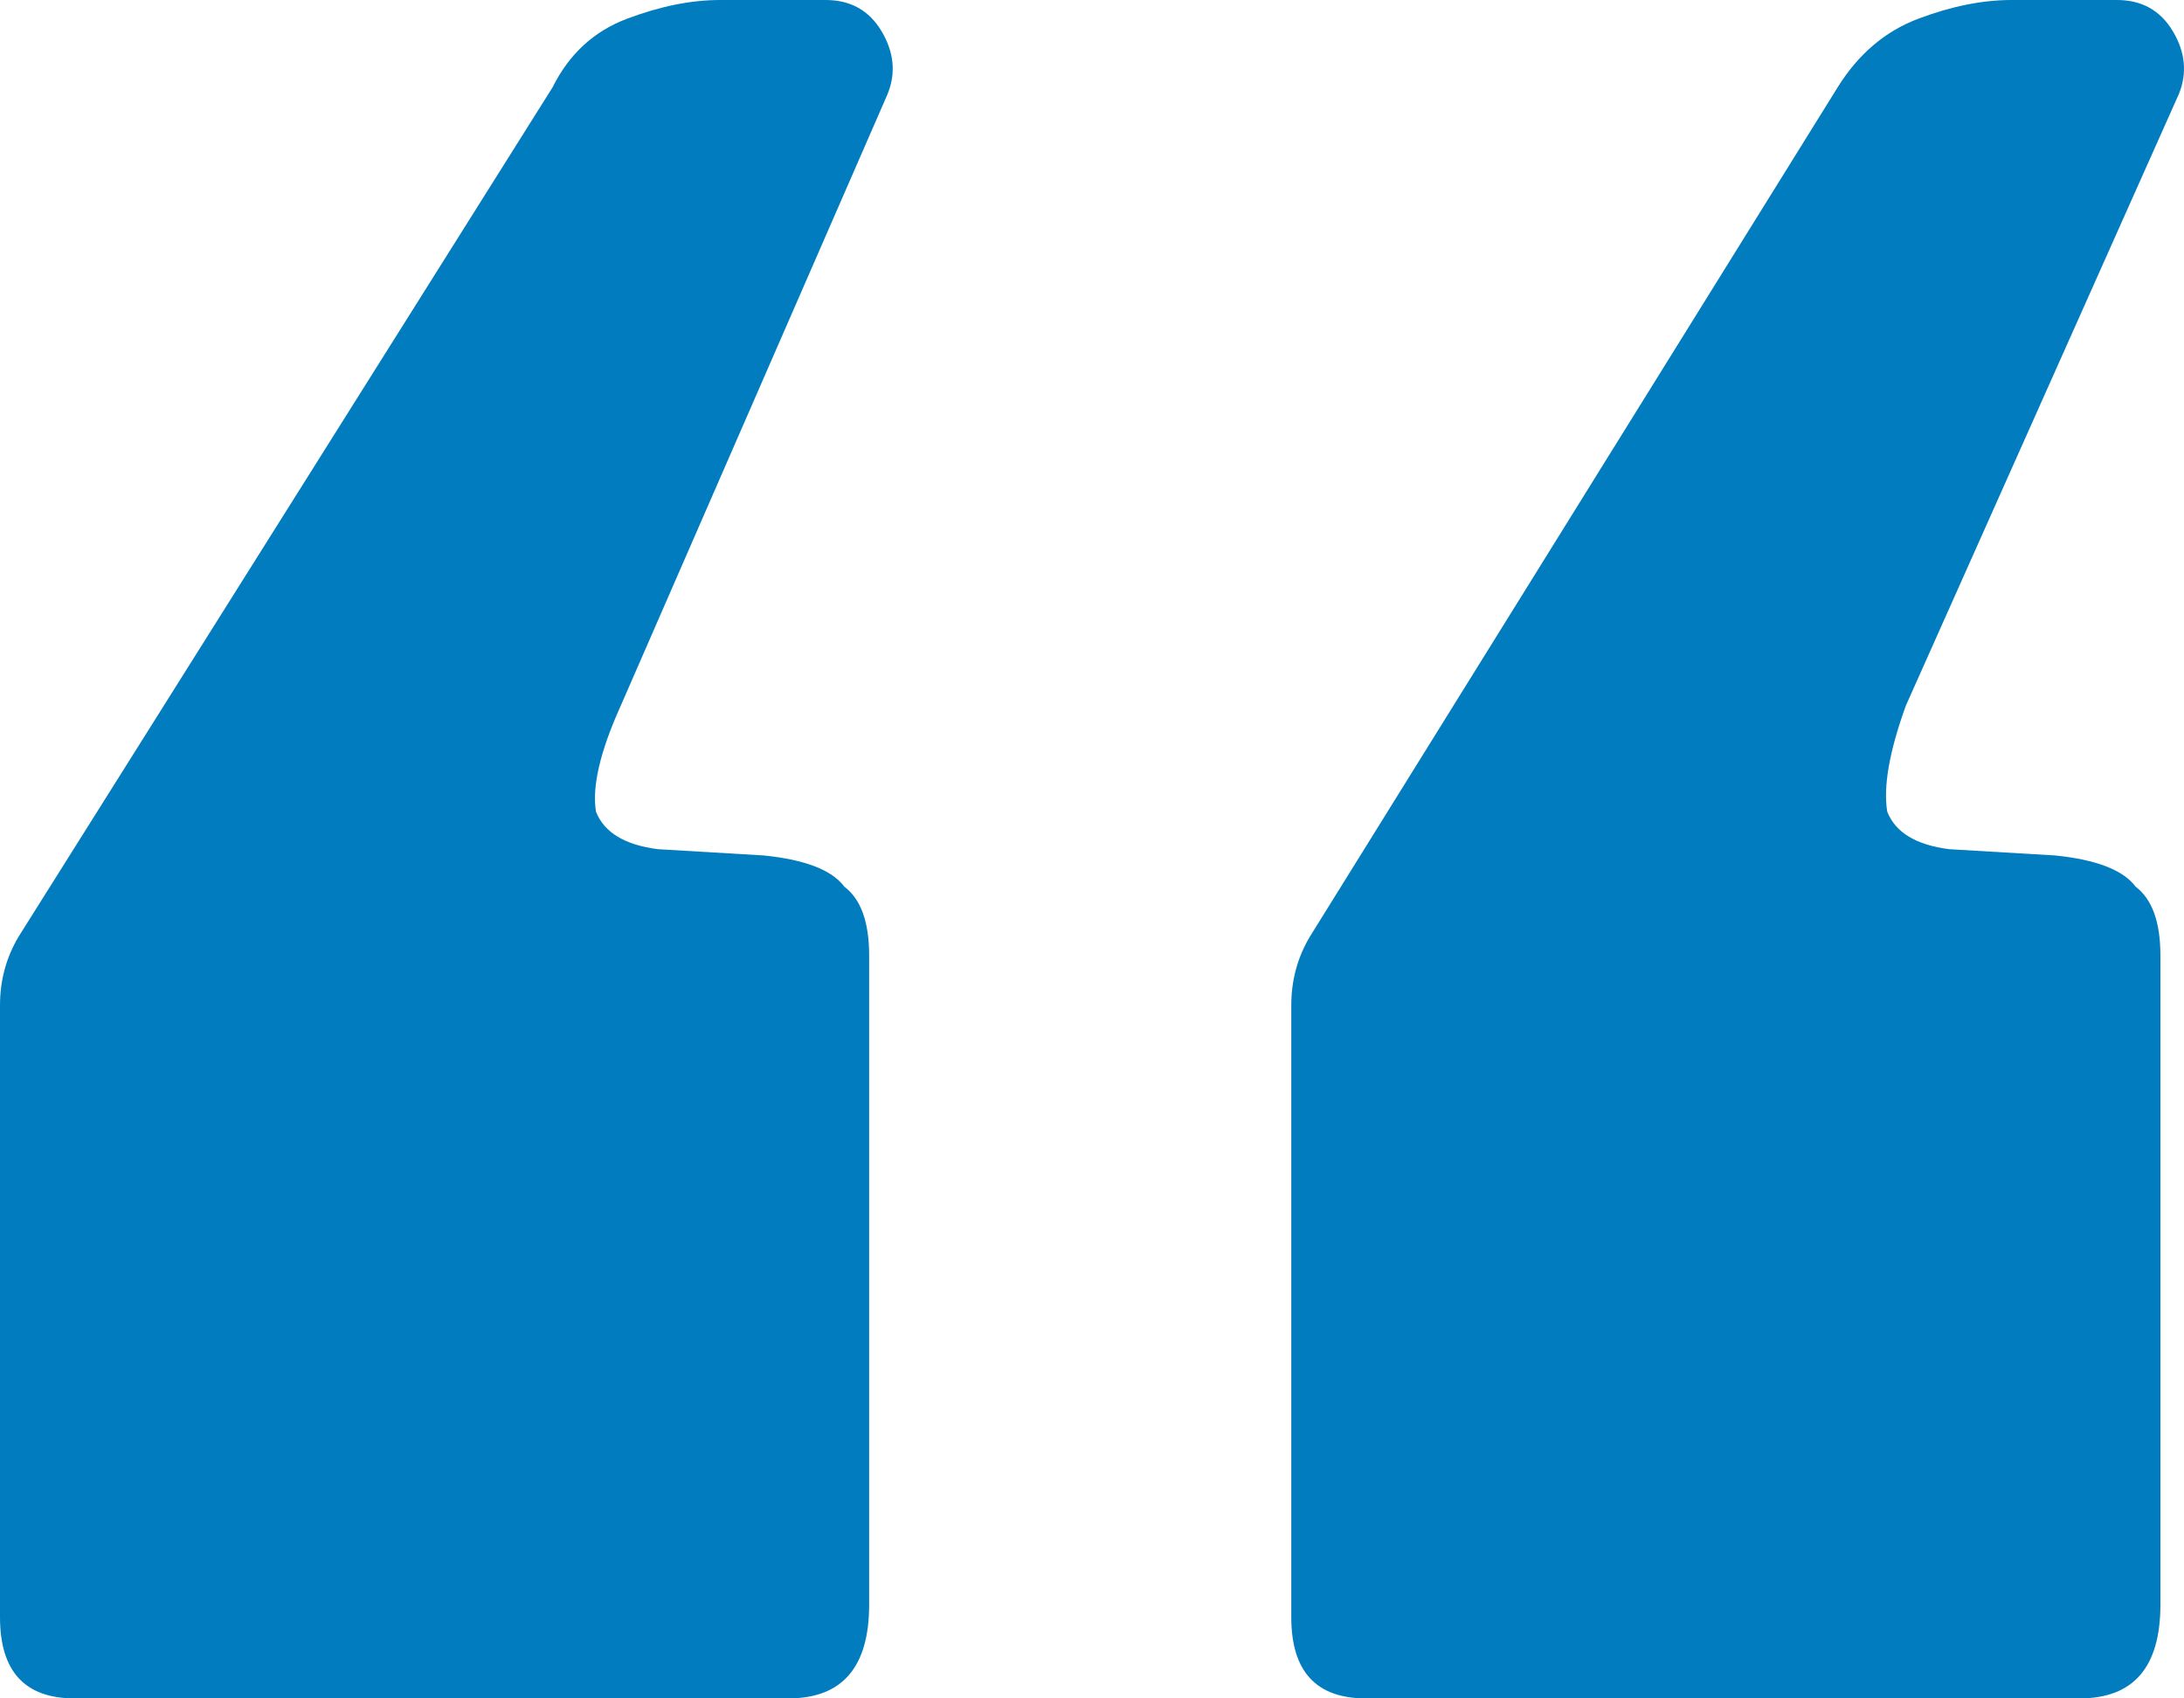 <svg xmlns="http://www.w3.org/2000/svg" width="72" height="56" viewBox="0 0 72 56" fill="none"><path d="M45.026 56C43.388 56 42.57 55.108 42.57 53.324V33.147C42.57 32.324 42.774 31.569 43.184 30.882L60.58 2.882C61.262 1.784 62.149 1.029 63.24 0.618C64.332 0.206 65.355 0 66.31 0H69.79C70.608 0 71.222 0.343 71.632 1.029C72.041 1.716 72.109 2.402 71.836 3.088L62.831 23.265C62.285 24.774 62.081 25.941 62.217 26.765C62.49 27.451 63.172 27.863 64.264 28L67.743 28.206C69.107 28.343 69.994 28.686 70.404 29.235C70.949 29.647 71.222 30.402 71.222 31.5V52.912C71.222 54.971 70.335 56 68.562 56H45.026ZM2.456 56C0.819 56 0 55.108 0 53.324V33.147C0 32.324 0.205 31.569 0.614 30.882L18.215 2.882C18.761 1.784 19.579 1.029 20.671 0.618C21.762 0.206 22.786 0 23.741 0H27.22C28.039 0 28.653 0.343 29.062 1.029C29.471 1.716 29.54 2.402 29.267 3.088L20.466 23.265C19.784 24.774 19.511 25.941 19.648 26.765C19.92 27.451 20.603 27.863 21.694 28L25.173 28.206C26.538 28.343 27.425 28.686 27.834 29.235C28.38 29.647 28.653 30.402 28.653 31.5V52.912C28.653 54.971 27.766 56 25.992 56H2.456Z" fill="#007CBF"></path></svg>